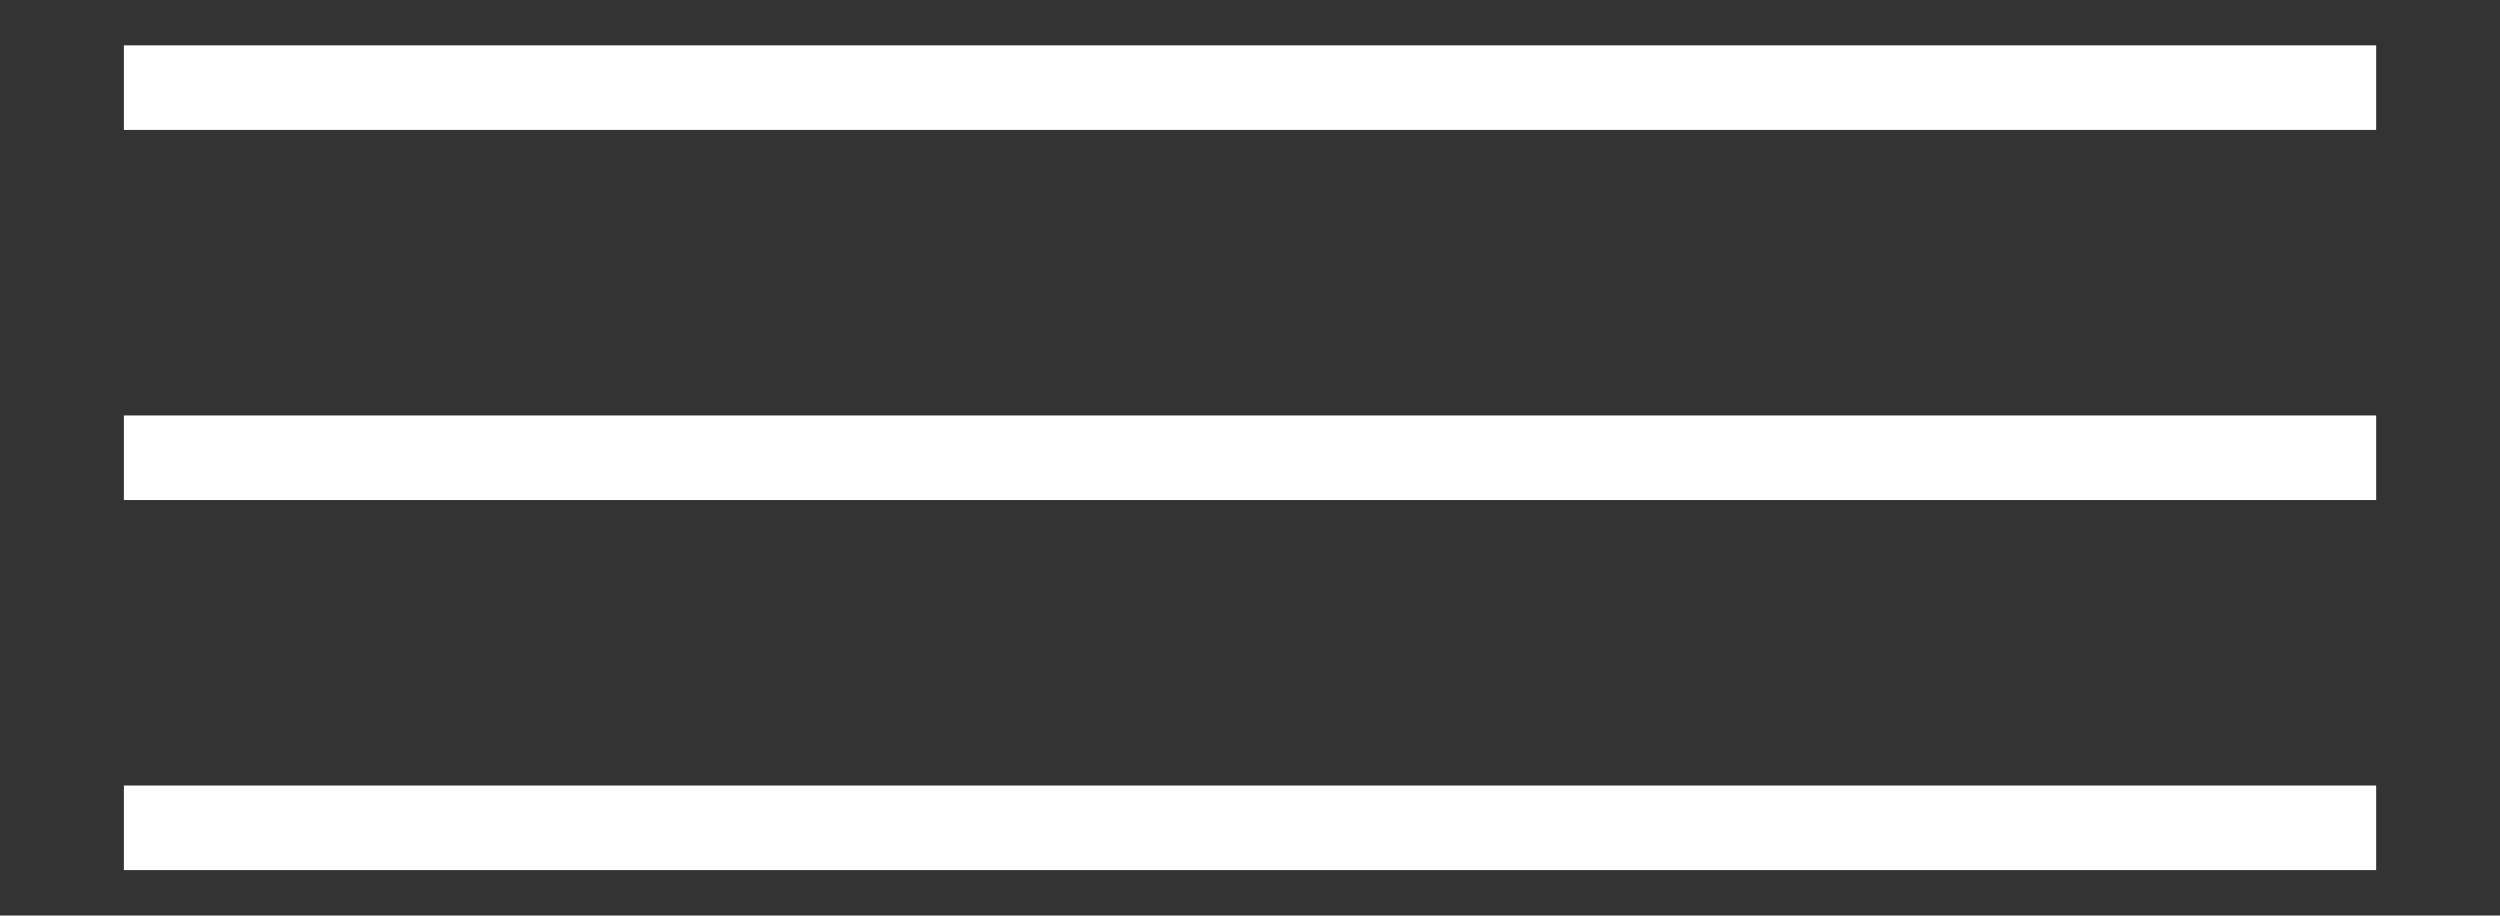 <?xml version="1.0" encoding="UTF-8"?>
<svg id="Capa_1"
    xmlns="http://www.w3.org/2000/svg" viewBox="0 0 452.02 165.53">
    <rect x="0" y="0" width="452.02" height="165.53" fill="#333333" stroke="none"/>
    <defs>
        <style>.cls-1{fill:#fff;}</style>
    </defs>
    <g id="Componente_3_5">
        <g id="Línea_1">
            <rect class="cls-1" x="22.4" y="142.03" width="407.23" height="15.29"/>
        </g>
        <g id="Línea_2">
            <rect class="cls-1" x="22.4" y="75.12" width="407.23" height="15.29"/>
        </g>
        <g id="Línea_3">
            <rect class="cls-1" x="22.4" y="8.2" width="407.23" height="15.29"/>
        </g>
    </g>
</svg>